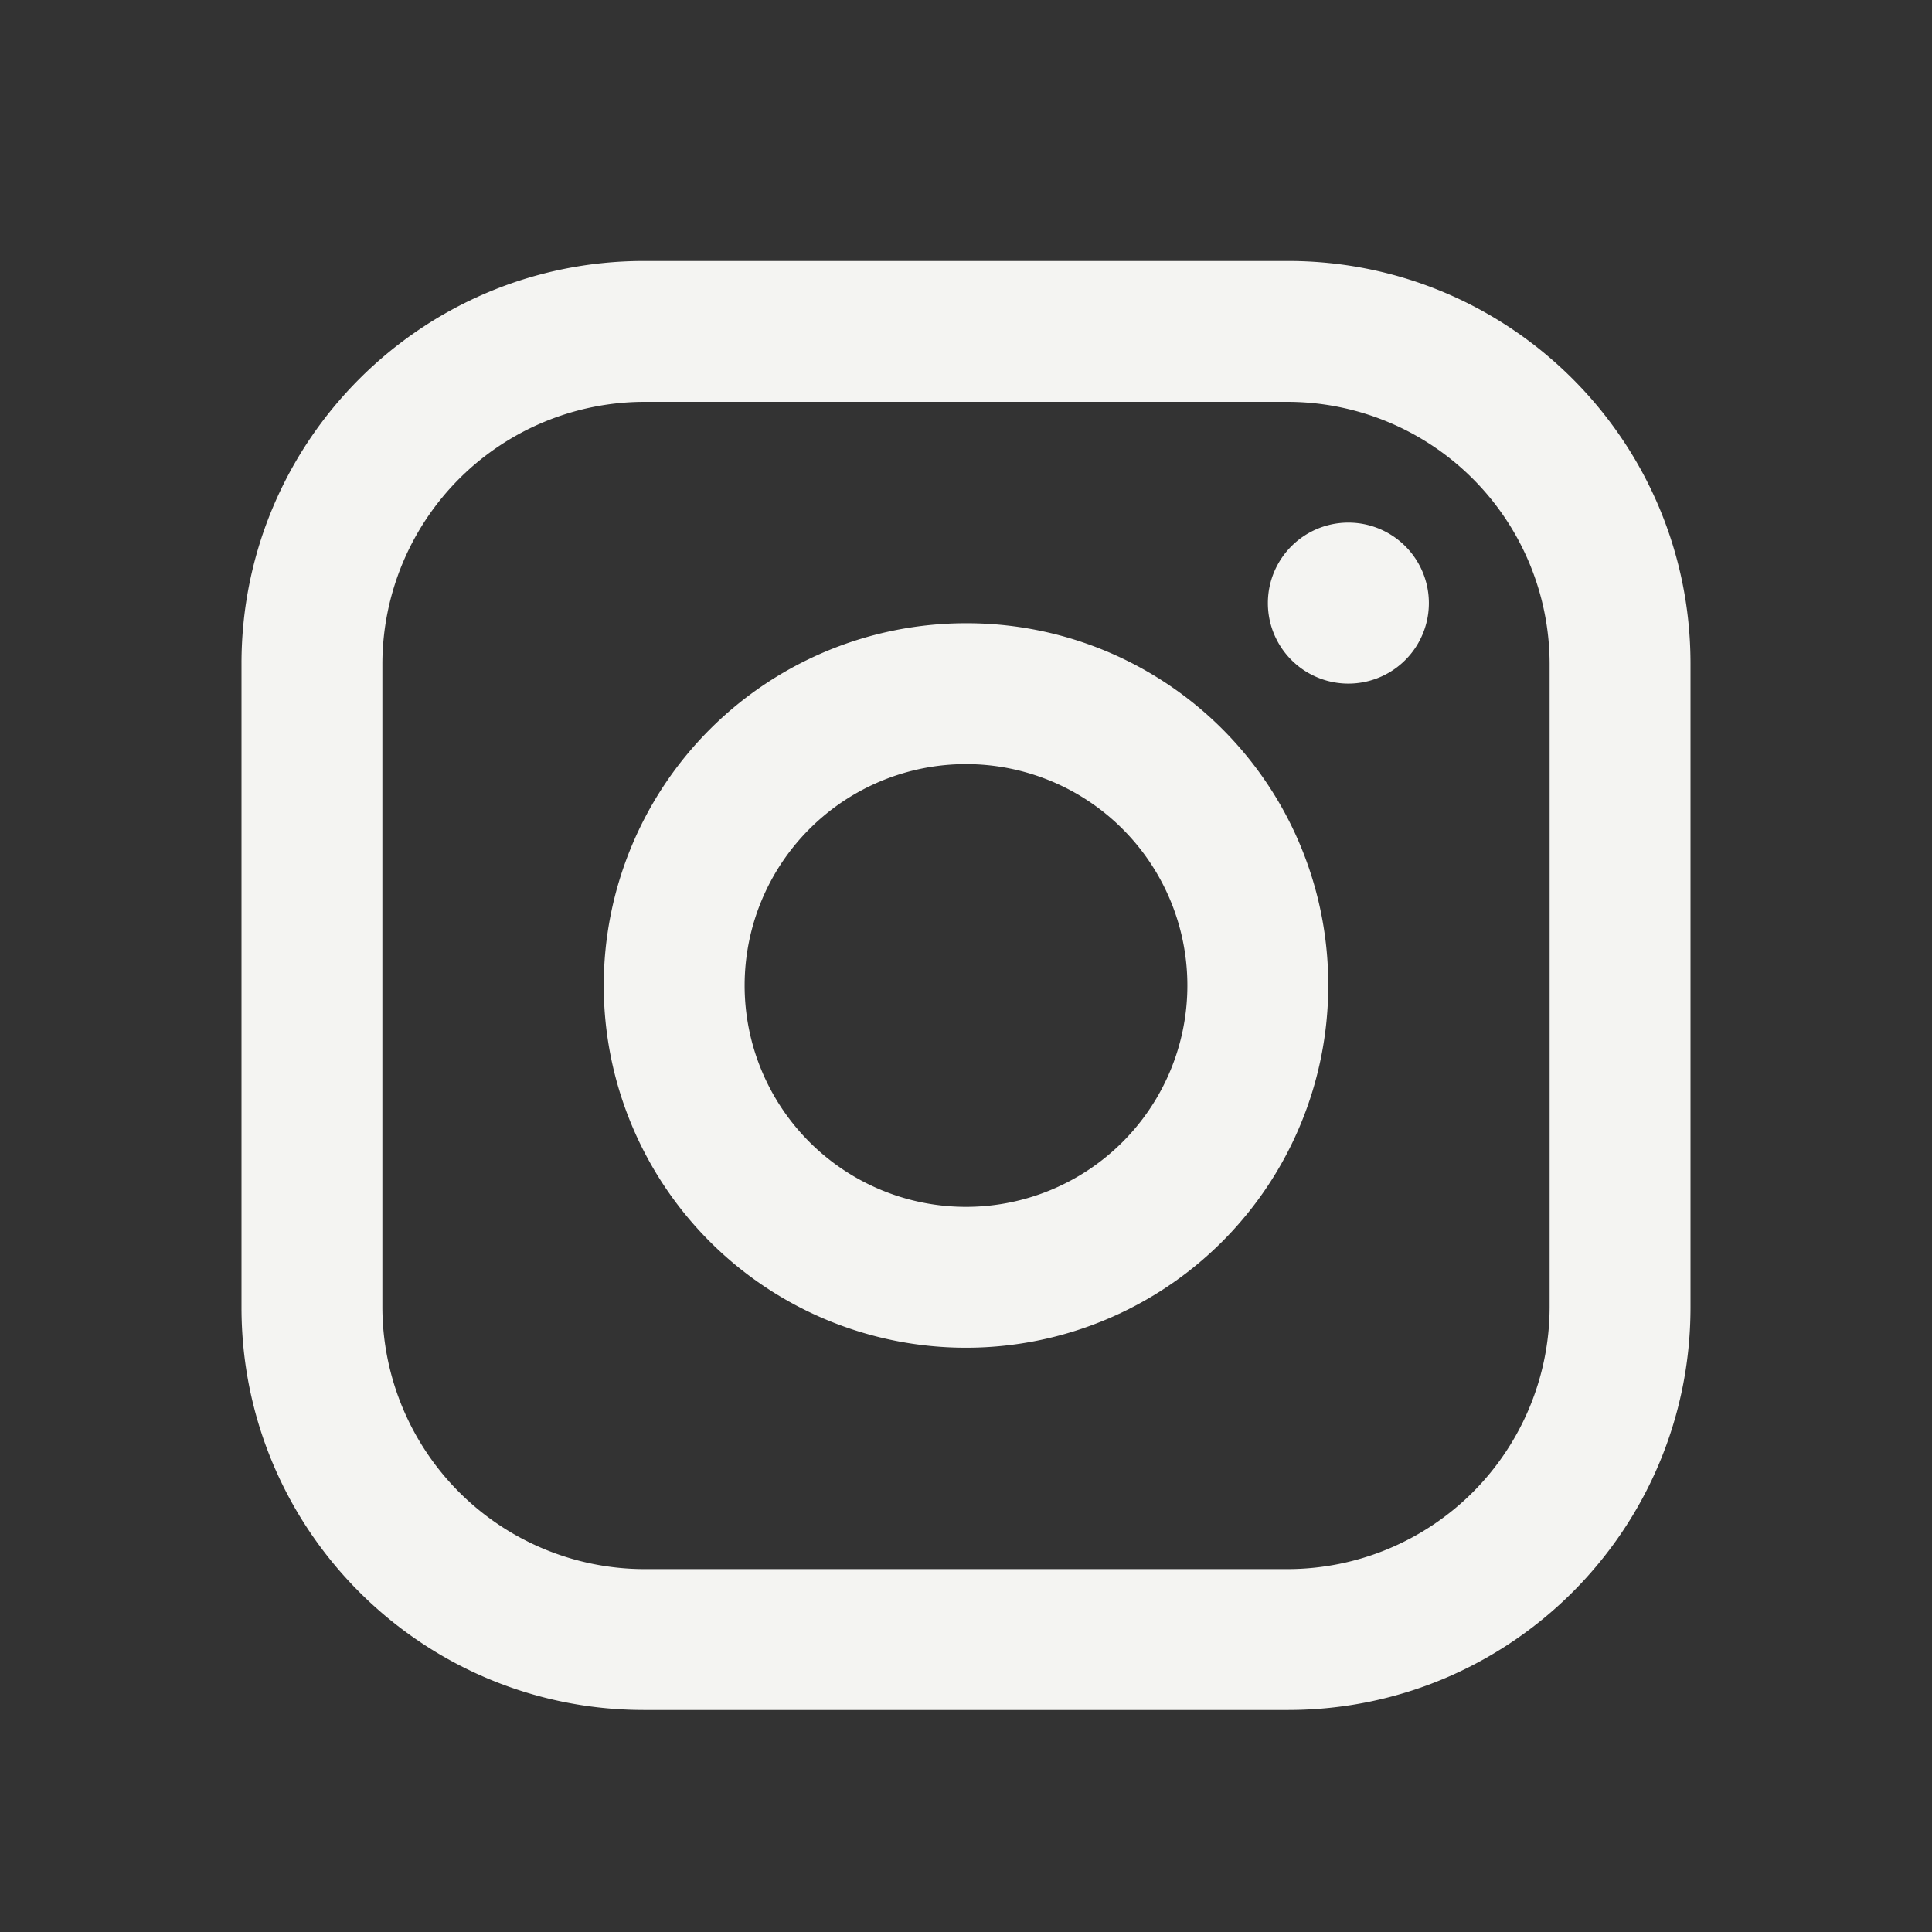 <svg xmlns="http://www.w3.org/2000/svg" width="48" height="48" fill="none"><rect width="100%" height="100%" fill="#333333" stroke="none"/><path fill="#F4F4F2" fill-rule="evenodd" d="M32 6.484H16c-5.523 0-10 4.477-10 10v16c0 5.523 4.477 10 10 10h16c5.523 0 10-4.477 10-10v-16c0-5.523-4.477-10-10-10Zm6.5 26a6.52 6.52 0 0 1-6.5 6.5H16a6.52 6.52 0 0 1-6.5-6.5v-16a6.52 6.52 0 0 1 6.5-6.5h16a6.52 6.52 0 0 1 6.5 6.5v16Zm-5-15.5a2 2 0 1 0 0-4 2 2 0 0 0 0 4Zm-9.5-1.5a9 9 0 1 0 9 9 8.98 8.98 0 0 0-9-9Zm-5.5 9a5.5 5.5 0 1 0 11 0 5.5 5.5 0 0 0-11 0Z" clip-rule="evenodd"/></svg>